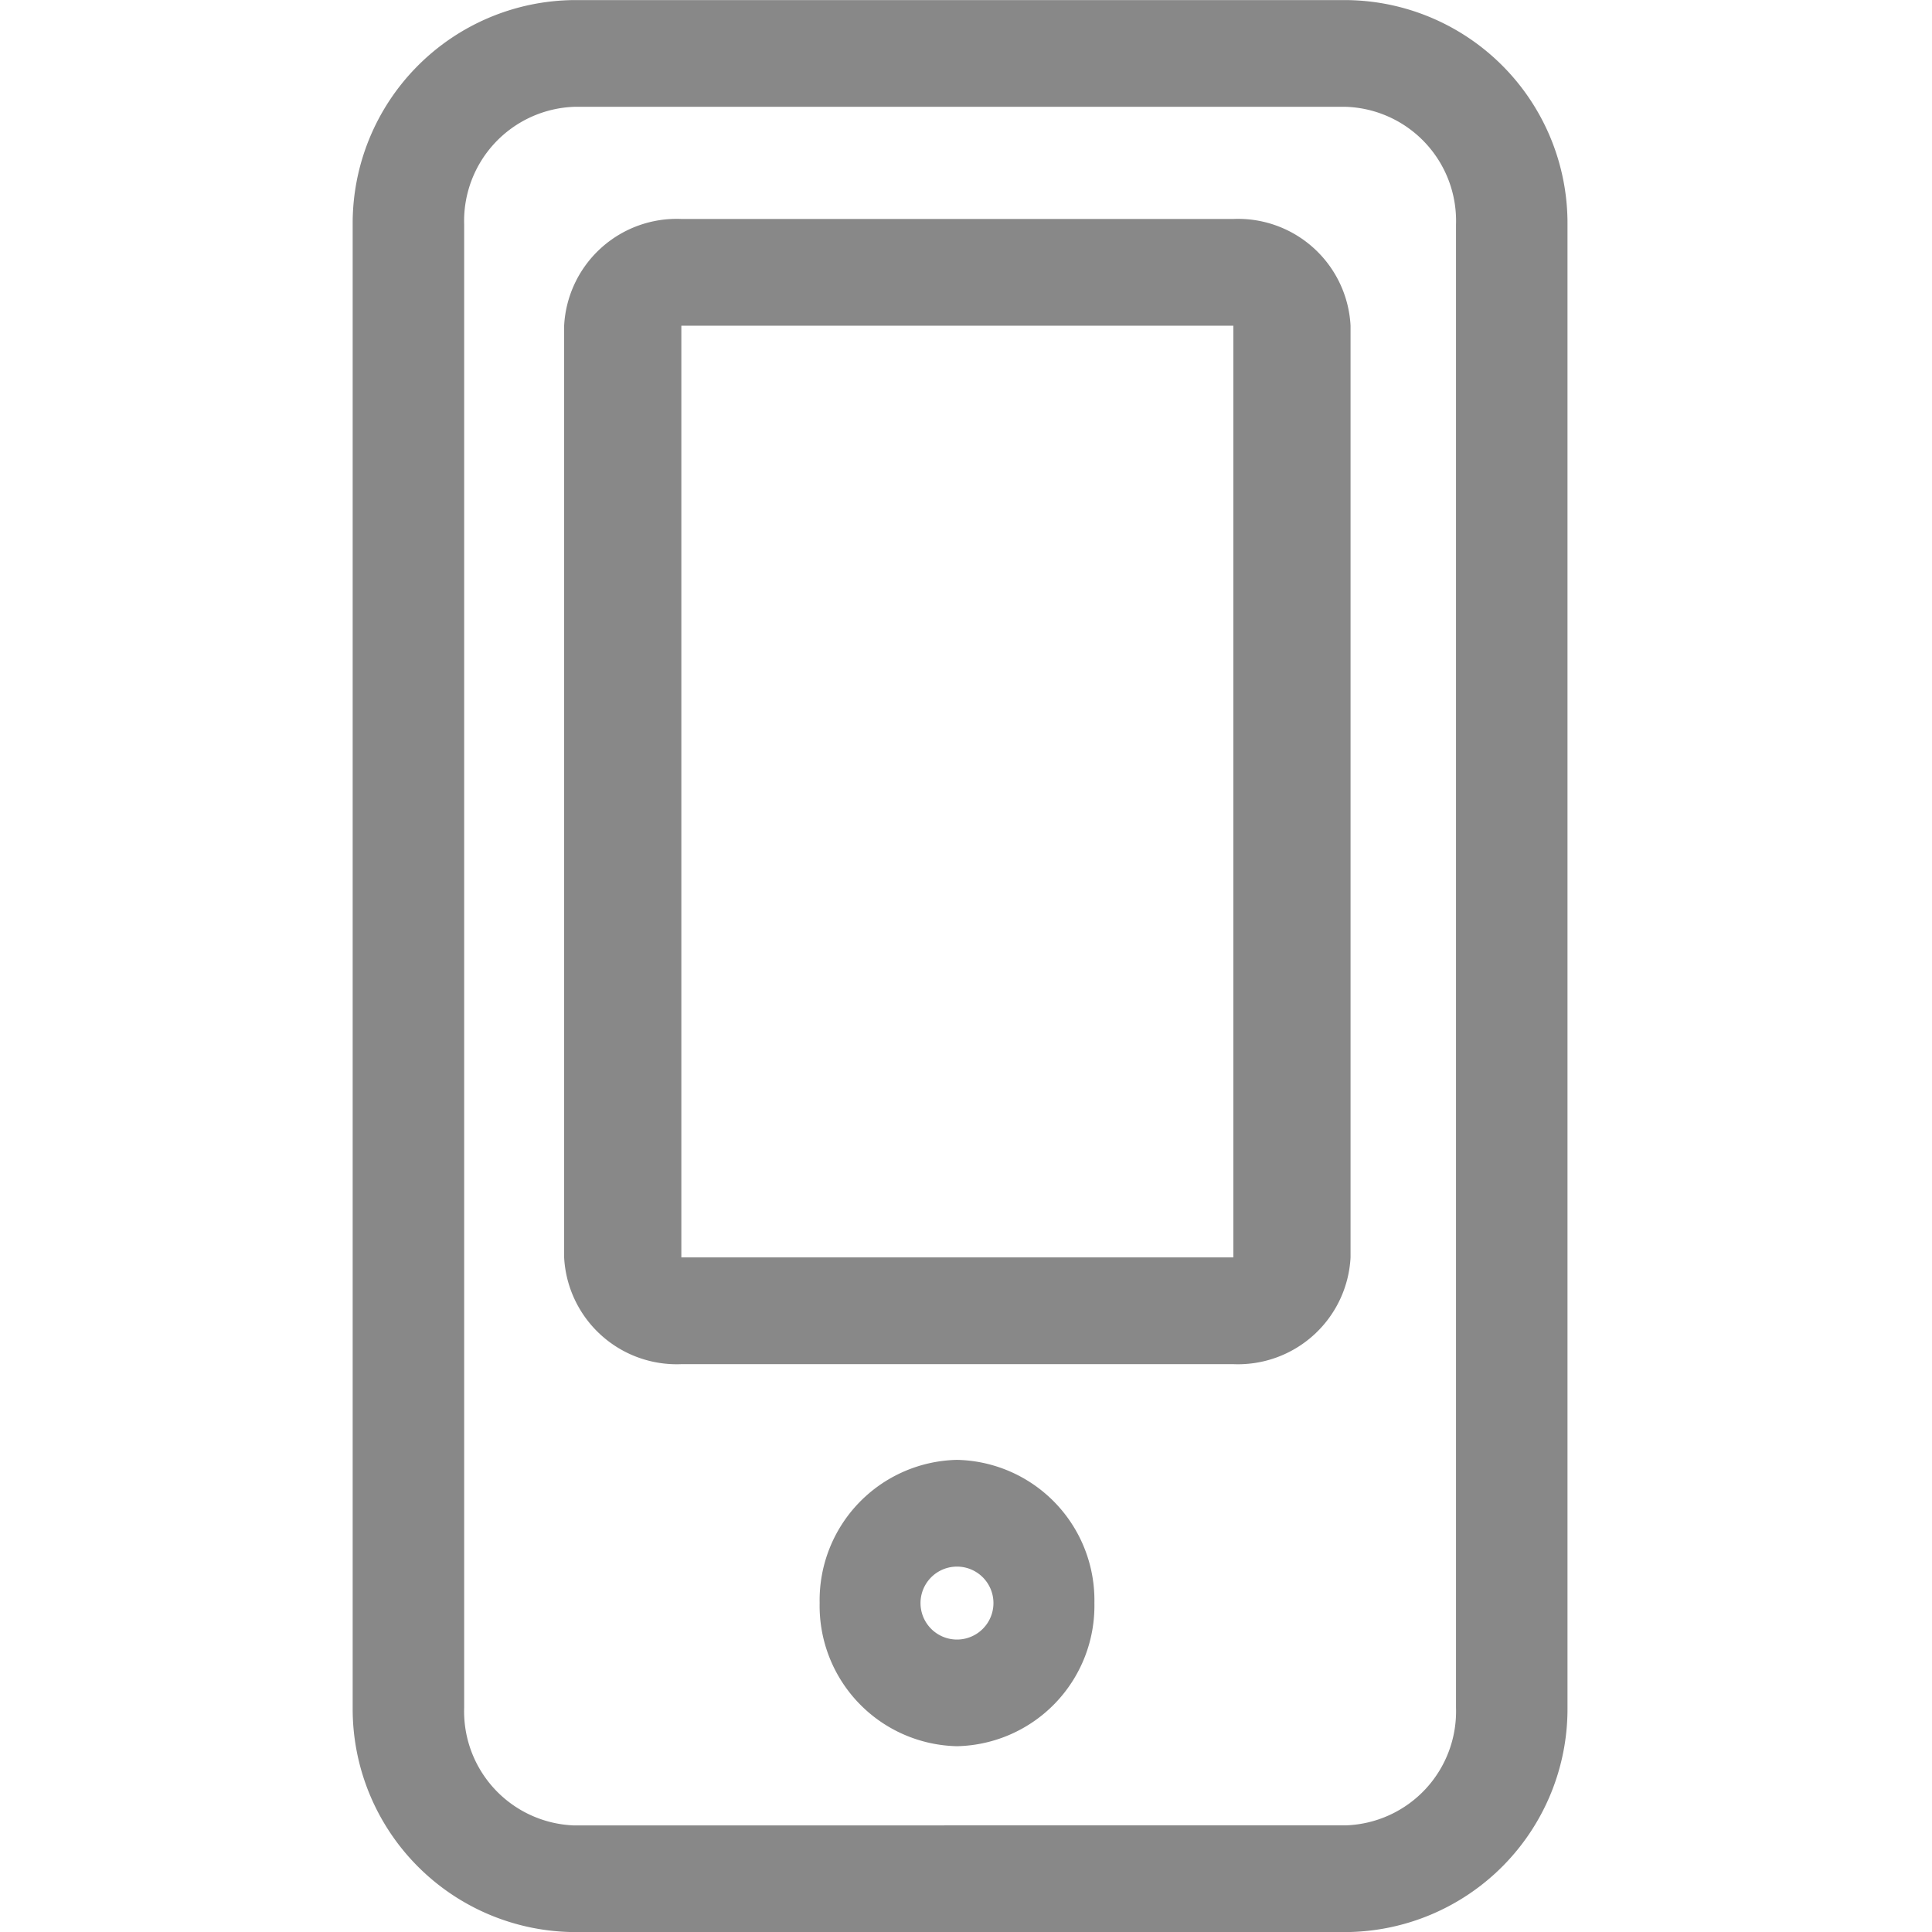 <svg xmlns="http://www.w3.org/2000/svg" width="24" height="24"><defs><clipPath id="a"><path d="M0 0h24v24H0z"/></clipPath></defs><g data-name="Gruppe 40" fill="#888" clip-path="url(#a)"><path data-name="Pfad 83" d="M7.13.001h9.594a2.772 2.772 0 0 1 2.748 2.789v18.423a2.772 2.772 0 0 1-2.748 2.788H7.13a2.773 2.773 0 0 1-2.749-2.788V2.79A2.774 2.774 0 0 1 7.13.001Zm9.594 22.674a1.417 1.417 0 0 0 1.363-1.463V2.79a1.417 1.417 0 0 0-1.363-1.463H7.13A1.419 1.419 0 0 0 5.766 2.79v18.423a1.418 1.418 0 0 0 1.364 1.463Z"/><path data-name="Rechteck 52" d="M8.464 4.046V15.62h6.857V4.046H8.464m0-1.326h6.857a1.4 1.4 0 0 1 1.456 1.326V15.62a1.4 1.4 0 0 1-1.456 1.326H8.464a1.4 1.4 0 0 1-1.456-1.326V4.046A1.4 1.4 0 0 1 8.464 2.72Z"/><path data-name="Ellipse 18" d="M11.888 19.461a.453.453 0 0 0 0 .906.453.453 0 0 0 0-.906m0-1.326a1.744 1.744 0 0 1 1.707 1.779 1.744 1.744 0 0 1-1.707 1.778 1.744 1.744 0 0 1-1.706-1.778 1.744 1.744 0 0 1 1.706-1.779Z"/></g></svg>